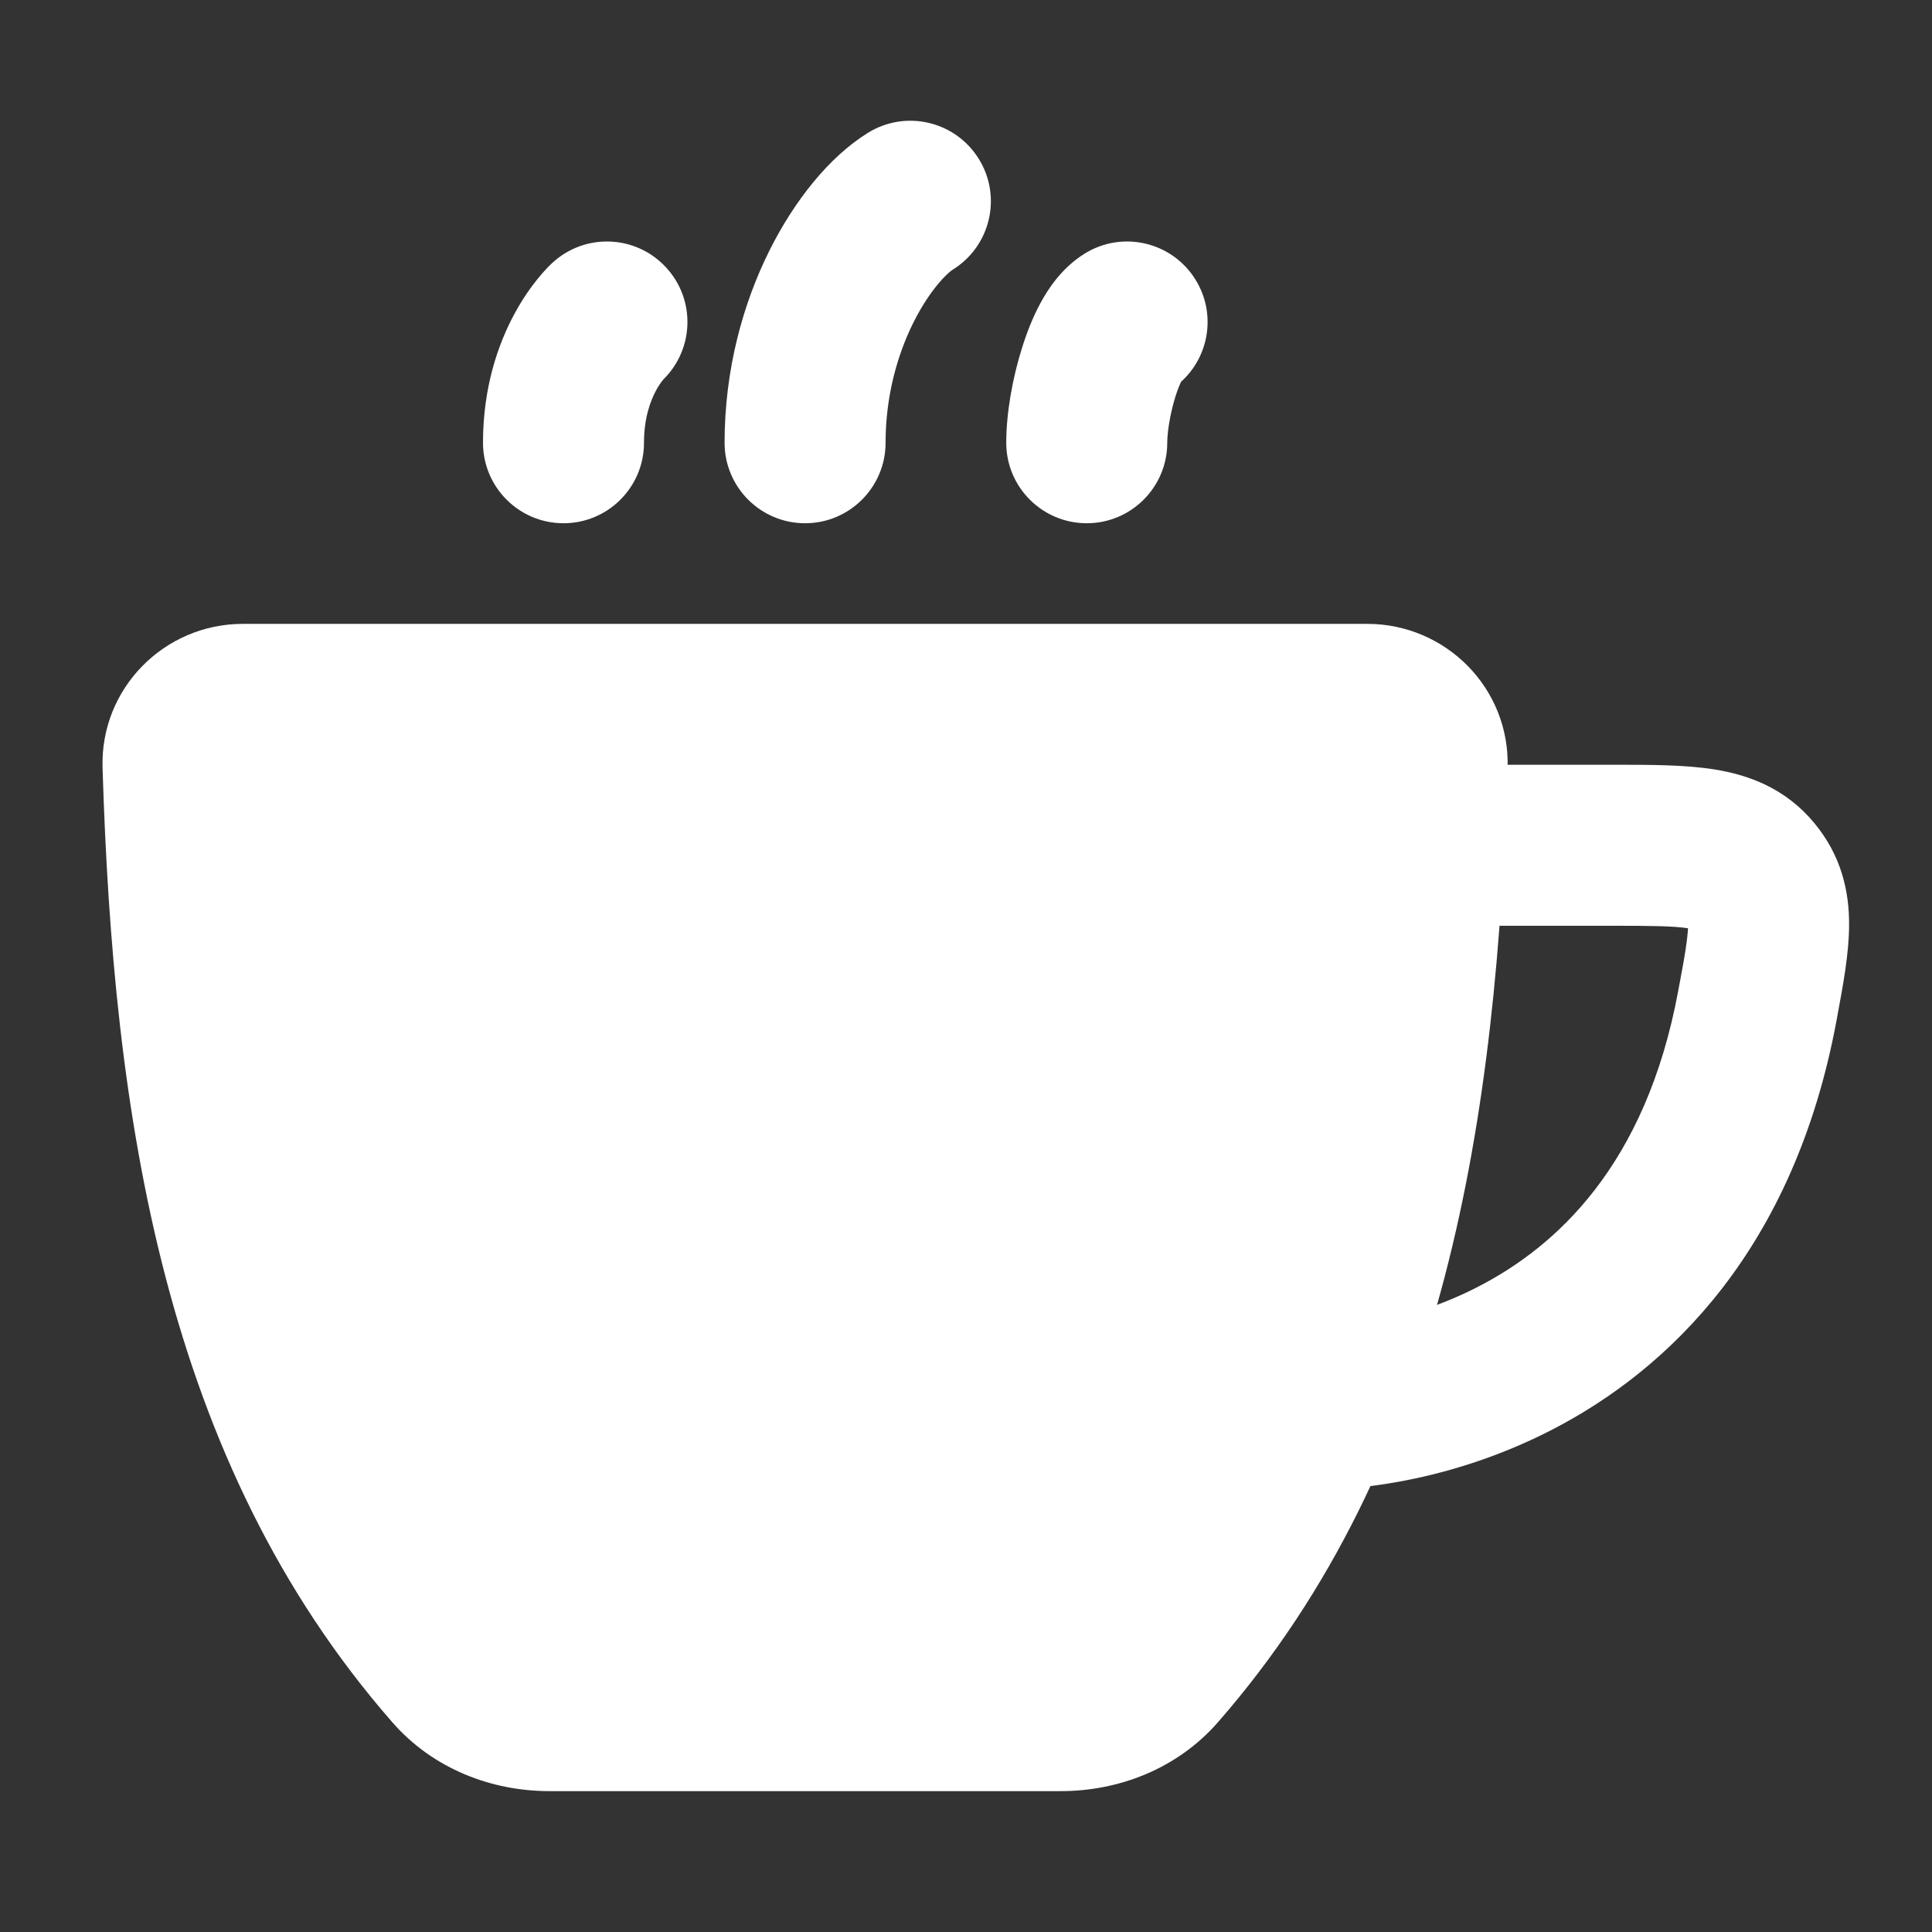 <svg width="24" height="24" viewBox="0 0 24 24" fill="none" xmlns="http://www.w3.org/2000/svg">
<rect x="0" y="0" width="24" height="24" fill="#333333" stroke="none"/>
<path fill-rule="evenodd" clip-rule="evenodd" d="M20.969 11.531C20.785 11.503 20.513 11.5 20.002 11.5H18.002V9.5H20.002C20.022 9.5 20.043 9.5 20.063 9.5C20.498 9.5 20.934 9.5 21.296 9.558C21.724 9.626 22.18 9.793 22.536 10.222C22.872 10.626 22.974 11.07 22.97 11.502C22.968 11.85 22.894 12.245 22.825 12.617C22.821 12.637 22.817 12.657 22.814 12.677C22.288 15.509 20.742 17.008 19.275 17.763C18.56 18.131 17.883 18.314 17.384 18.405C17.133 18.451 16.924 18.475 16.773 18.487C16.697 18.493 16.635 18.496 16.589 18.498C16.566 18.499 16.547 18.499 16.533 18.5L16.514 18.5H16.507H16.504H16.503C16.503 18.5 16.502 18.5 16.502 17.5C16.502 16.5 16.501 16.5 16.501 16.5H16.496L16.514 16.5C16.533 16.499 16.567 16.497 16.613 16.493C16.706 16.486 16.847 16.471 17.023 16.438C17.378 16.373 17.859 16.243 18.36 15.985C19.324 15.489 20.444 14.485 20.847 12.311C20.888 12.094 20.919 11.927 20.941 11.782C20.958 11.669 20.966 11.589 20.969 11.531Z" fill="white"/>
<path fill-rule="evenodd" clip-rule="evenodd" d="M1.274 9.538C1.244 8.549 2.043 7.75 3.016 7.75H16.986C17.959 7.75 18.759 8.549 18.728 9.538C18.596 13.842 17.977 18.136 15.129 21.395C14.621 21.976 13.892 22.25 13.18 22.25H6.823C6.11 22.25 5.381 21.976 4.874 21.395C2.025 18.136 1.406 13.842 1.274 9.538Z" fill="white"/>
<path fill-rule="evenodd" clip-rule="evenodd" d="M12.159 1.974C12.45 2.443 12.305 3.059 11.835 3.35C11.774 3.388 11.555 3.589 11.345 4.01C11.149 4.404 11.001 4.918 11.001 5.5C11.001 6.052 10.553 6.5 10.001 6.5C9.449 6.5 9.001 6.052 9.001 5.5C9.001 4.582 9.234 3.765 9.555 3.119C9.863 2.5 10.297 1.95 10.782 1.65C11.252 1.359 11.868 1.504 12.159 1.974ZM14.671 4.743C15.024 4.425 15.11 3.891 14.851 3.474C14.56 3.004 13.944 2.859 13.475 3.15C13.183 3.331 13.015 3.6 12.93 3.756C12.829 3.94 12.752 4.141 12.694 4.328C12.579 4.693 12.5 5.128 12.5 5.5C12.5 6.052 12.948 6.5 13.5 6.5C14.052 6.5 14.5 6.052 14.5 5.5C14.5 5.373 14.534 5.142 14.602 4.925C14.628 4.843 14.653 4.782 14.671 4.743ZM8.241 4.713C8.625 4.335 8.642 3.718 8.273 3.321C7.898 2.915 7.265 2.891 6.86 3.267L6.859 3.268L6.857 3.269L6.854 3.272L6.847 3.279L6.831 3.295C6.819 3.306 6.805 3.32 6.79 3.337C6.758 3.37 6.721 3.412 6.678 3.465C6.594 3.569 6.49 3.714 6.39 3.9C6.187 4.276 6 4.813 6 5.5C6 6.052 6.448 6.5 7 6.5C7.552 6.5 8 6.052 8 5.5C8 5.187 8.083 4.974 8.15 4.85C8.184 4.786 8.216 4.744 8.233 4.723C8.236 4.718 8.239 4.715 8.241 4.713Z" fill="white"/>
</svg>
